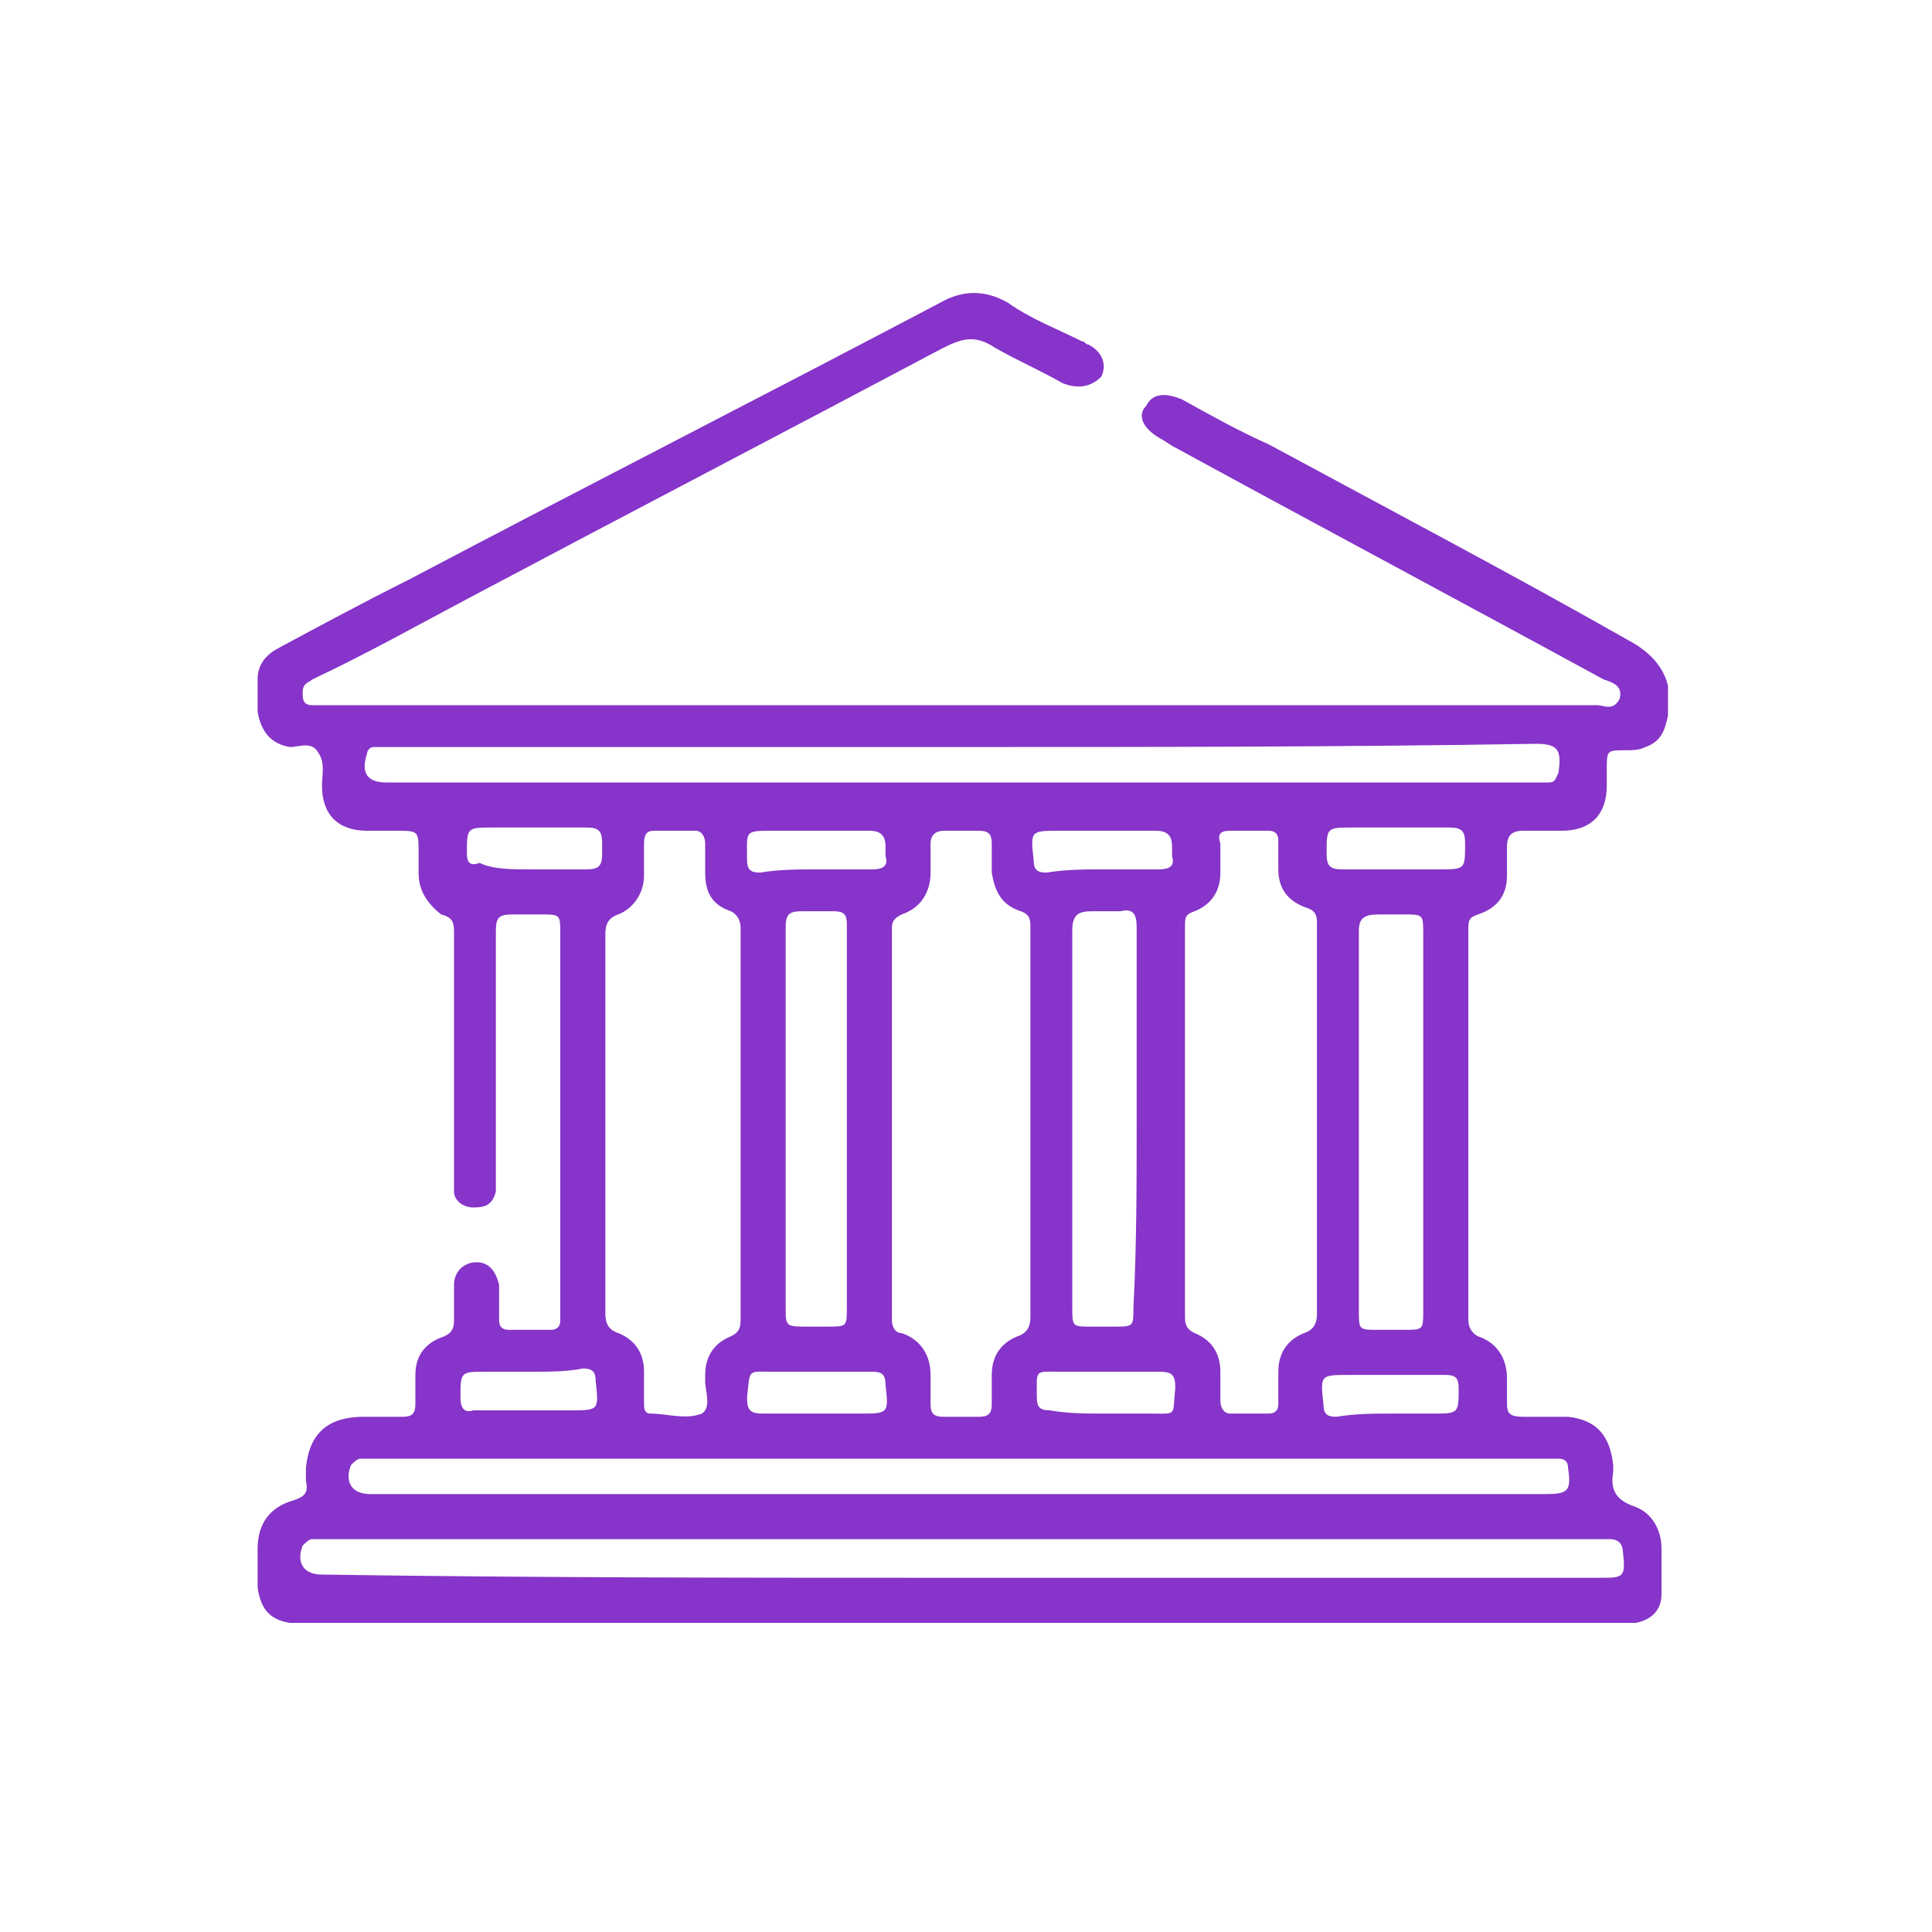 <svg width="80" height="80" viewBox="0 0 80 80" fill="none" xmlns="http://www.w3.org/2000/svg">
<g clip-path="url(#clip0)">
<path d="M39.733 67.2C30.8 67.2 21.733 67.2 12.8 67.2C12.533 67.2 12.267 67.2 12 67.2C11.2 67.066 10.8 66.666 10.667 65.733C10.667 65.2 10.667 64.666 10.667 64.133C10.667 63.066 11.2 62.4 12.133 62.133C12.533 61.999 12.8 61.866 12.667 61.333C12.667 61.2 12.667 60.933 12.667 60.8C12.8 59.333 13.6 58.666 15.067 58.666C15.6 58.666 16.133 58.666 16.667 58.666C17.067 58.666 17.2 58.533 17.2 58.133C17.2 57.733 17.2 57.333 17.2 56.933C17.2 56.133 17.6 55.599 18.4 55.333C18.667 55.2 18.8 55.066 18.8 54.666C18.8 54.133 18.8 53.733 18.8 53.2C18.8 52.666 19.2 52.266 19.733 52.266C20.267 52.266 20.533 52.666 20.667 53.2C20.667 53.733 20.667 54.133 20.667 54.666C20.667 54.933 20.8 55.066 21.067 55.066C21.6 55.066 22.267 55.066 22.8 55.066C23.067 55.066 23.2 54.933 23.2 54.666C23.2 54.533 23.2 54.4 23.2 54.266C23.2 49.066 23.2 43.866 23.2 38.666C23.2 37.866 23.2 37.866 22.4 37.866C22 37.866 21.6 37.866 21.2 37.866C20.667 37.866 20.533 37.999 20.533 38.533C20.533 41.866 20.533 45.333 20.533 48.666C20.533 48.933 20.533 49.066 20.533 49.333C20.4 49.866 20.133 49.999 19.6 49.999C19.2 49.999 18.8 49.733 18.8 49.333C18.8 49.066 18.8 48.933 18.8 48.666C18.8 45.333 18.8 41.999 18.8 38.666C18.8 38.266 18.8 37.999 18.267 37.866C17.6 37.333 17.333 36.8 17.333 36.133C17.333 35.866 17.333 35.599 17.333 35.333C17.333 34.4 17.333 34.4 16.4 34.4C16 34.4 15.6 34.4 15.2 34.4C14 34.4 13.333 33.733 13.333 32.533C13.333 32.133 13.467 31.599 13.2 31.2C12.933 30.666 12.4 30.933 12 30.933C11.2 30.799 10.8 30.266 10.667 29.466C10.667 29.066 10.667 28.533 10.667 28.133C10.667 27.466 11.067 27.066 11.6 26.799C13.333 25.866 15.067 24.933 16.933 24C24.267 20.133 31.6 16.399 38.933 12.533C39.867 11.999 40.8 11.999 41.733 12.533C42.667 13.2 43.733 13.6 44.8 14.133C44.933 14.133 44.933 14.266 45.067 14.266C45.6 14.533 45.867 15.066 45.6 15.6C45.2 15.999 44.667 16.133 44 15.866C43.067 15.333 42.133 14.933 41.2 14.399C40.4 13.866 39.867 13.999 39.067 14.399C32.533 17.866 26.133 21.2 19.6 24.666C17.333 25.866 15.2 27.066 12.933 28.133C12.8 28.266 12.533 28.266 12.533 28.666C12.533 28.933 12.533 29.2 12.933 29.2C13.067 29.2 13.2 29.2 13.333 29.2C30.933 29.2 48.533 29.2 66.133 29.2C66.4 29.2 66.8 29.466 67.067 28.933C67.2 28.399 66.8 28.266 66.4 28.133C60.533 24.933 54.533 21.733 48.667 18.533C48.4 18.399 48.267 18.266 48 18.133C47.333 17.733 47.067 17.2 47.467 16.799C47.733 16.266 48.267 16.266 48.933 16.533C50.133 17.2 51.333 17.866 52.533 18.399C57.467 21.066 62.533 23.733 67.467 26.533C68.933 27.333 69.467 28.533 68.933 30.133C68.8 30.533 68.533 30.799 68.133 30.933C67.867 31.066 67.6 31.066 67.333 31.066C66.533 31.066 66.533 31.066 66.533 31.866C66.533 32.133 66.533 32.266 66.533 32.533C66.533 33.733 65.867 34.4 64.667 34.4C64.133 34.4 63.6 34.4 63.067 34.4C62.667 34.4 62.4 34.533 62.4 35.066C62.4 35.466 62.4 35.866 62.4 36.266C62.4 37.066 62 37.599 61.2 37.866C60.8 37.999 60.8 38.133 60.8 38.533C60.8 43.866 60.8 49.333 60.8 54.666C60.8 54.933 60.933 55.2 61.2 55.333C62 55.599 62.4 56.266 62.4 57.066C62.4 57.466 62.4 57.733 62.4 58.133C62.4 58.533 62.533 58.666 63.067 58.666C63.733 58.666 64.4 58.666 64.933 58.666C66.133 58.8 66.667 59.466 66.8 60.666C66.8 60.8 66.8 60.8 66.8 60.933C66.667 61.733 66.933 62.133 67.733 62.4C68.4 62.666 68.8 63.333 68.8 64.133C68.8 64.799 68.8 65.466 68.8 65.999C68.8 66.666 68.4 67.066 67.733 67.2C67.333 67.333 67.067 67.333 66.667 67.333C57.867 67.2 48.8 67.2 39.733 67.2ZM25.067 46.4C25.067 49.066 25.067 51.733 25.067 54.4C25.067 54.8 25.2 55.066 25.6 55.2C26.267 55.466 26.667 55.999 26.667 56.8C26.667 57.2 26.667 57.733 26.667 58.133C26.667 58.266 26.667 58.533 26.933 58.533C27.6 58.533 28.4 58.8 29.067 58.533C29.467 58.266 29.2 57.599 29.2 57.2C29.2 57.066 29.2 57.066 29.2 56.933C29.2 56.133 29.6 55.599 30.267 55.333C30.533 55.2 30.667 55.066 30.667 54.666C30.667 49.2 30.667 43.866 30.667 38.4C30.667 38.133 30.533 37.866 30.267 37.733C29.467 37.466 29.2 36.933 29.2 36.133C29.2 35.733 29.2 35.333 29.2 34.933C29.2 34.666 29.067 34.4 28.8 34.4C28.267 34.4 27.6 34.4 27.067 34.4C26.8 34.4 26.667 34.533 26.667 34.933C26.667 35.333 26.667 35.866 26.667 36.266C26.667 36.933 26.267 37.599 25.6 37.866C25.2 37.999 25.067 38.266 25.067 38.666C25.067 41.066 25.067 43.733 25.067 46.4ZM54.533 46.4C54.533 43.733 54.533 40.933 54.533 38.266C54.533 37.999 54.533 37.733 54.133 37.599C53.333 37.333 52.933 36.8 52.933 35.999C52.933 35.599 52.933 35.2 52.933 34.8C52.933 34.533 52.8 34.4 52.533 34.4C52 34.4 51.467 34.4 50.933 34.4C50.533 34.4 50.4 34.533 50.533 34.933C50.533 35.333 50.533 35.733 50.533 36.133C50.533 36.933 50.133 37.466 49.467 37.733C49.067 37.866 49.067 37.999 49.067 38.4C49.067 43.733 49.067 49.2 49.067 54.533C49.067 54.933 49.2 55.066 49.467 55.2C50.133 55.466 50.533 55.999 50.533 56.8C50.533 57.2 50.533 57.599 50.533 57.999C50.533 58.266 50.667 58.533 50.933 58.533C51.467 58.533 52 58.533 52.533 58.533C52.8 58.533 52.933 58.4 52.933 58.133C52.933 57.733 52.933 57.2 52.933 56.8C52.933 55.999 53.333 55.466 54 55.2C54.4 55.066 54.533 54.8 54.533 54.4C54.533 51.733 54.533 49.066 54.533 46.4ZM42.667 46.4C42.667 43.733 42.667 41.066 42.667 38.4C42.667 38.133 42.667 37.866 42.267 37.733C41.467 37.466 41.2 36.933 41.067 36.133C41.067 35.733 41.067 35.333 41.067 34.933C41.067 34.533 40.933 34.4 40.533 34.4C40 34.4 39.6 34.4 39.067 34.4C38.8 34.4 38.533 34.533 38.533 34.933C38.533 35.333 38.533 35.733 38.533 36.133C38.533 36.933 38.133 37.599 37.333 37.866C37.067 37.999 36.933 38.133 36.933 38.4C36.933 43.866 36.933 49.2 36.933 54.666C36.933 54.933 37.067 55.2 37.333 55.2C38.133 55.466 38.533 56.133 38.533 56.933C38.533 57.333 38.533 57.733 38.533 58.133C38.533 58.533 38.667 58.666 39.067 58.666C39.6 58.666 40 58.666 40.533 58.666C40.933 58.666 41.067 58.533 41.067 58.133C41.067 57.733 41.067 57.333 41.067 56.933C41.067 56.133 41.467 55.599 42.133 55.333C42.533 55.2 42.667 54.933 42.667 54.533C42.667 51.733 42.667 49.066 42.667 46.4ZM39.867 65.333C48.667 65.333 57.467 65.333 66.267 65.333C67.2 65.333 67.333 65.333 67.2 64.266C67.2 63.999 67.067 63.733 66.667 63.733C66.533 63.733 66.267 63.733 66.133 63.733C48.667 63.733 31.067 63.733 13.6 63.733C13.333 63.733 13.2 63.733 12.933 63.733C12.8 63.733 12.667 63.866 12.533 63.999C12.267 64.666 12.533 65.2 13.333 65.2C22.133 65.333 30.933 65.333 39.867 65.333ZM39.733 61.866C47.867 61.866 56 61.866 64 61.866C64.933 61.866 65.067 61.733 64.933 60.8C64.933 60.533 64.8 60.4 64.533 60.4C64.267 60.4 64.133 60.4 63.867 60.4C47.733 60.4 31.733 60.4 15.6 60.4C15.333 60.4 15.2 60.4 14.933 60.4C14.8 60.4 14.667 60.533 14.533 60.666C14.267 61.333 14.533 61.866 15.333 61.866C23.6 61.866 31.6 61.866 39.733 61.866ZM39.867 30.933C31.867 30.933 24 30.933 16 30.933C15.867 30.933 15.6 30.933 15.467 30.933C15.333 30.933 15.2 31.066 15.2 31.2C14.933 32 15.2 32.4 16 32.4C31.867 32.4 47.733 32.4 63.6 32.4C63.733 32.4 64 32.4 64.133 32.4C64.4 32.4 64.4 32.266 64.533 32C64.667 31.066 64.533 30.799 63.6 30.799C55.6 30.933 47.733 30.933 39.867 30.933ZM58.933 46.4C58.933 43.866 58.933 41.2 58.933 38.666C58.933 37.866 58.933 37.866 58.133 37.866C57.733 37.866 57.467 37.866 57.067 37.866C56.533 37.866 56.267 37.999 56.267 38.533C56.267 41.333 56.267 43.999 56.267 46.8C56.267 49.333 56.267 51.733 56.267 54.266C56.267 55.066 56.267 55.066 57.067 55.066C57.467 55.066 57.733 55.066 58.133 55.066C58.933 55.066 58.933 55.066 58.933 54.266C58.933 51.599 58.933 49.066 58.933 46.4ZM32.533 46.4C32.533 48.933 32.533 51.599 32.533 54.133C32.533 54.933 32.533 54.933 33.467 54.933C33.733 54.933 34 54.933 34.267 54.933C35.067 54.933 35.067 54.933 35.067 54.133C35.067 48.933 35.067 43.733 35.067 38.533C35.067 38.4 35.067 38.4 35.067 38.266C35.067 37.866 34.933 37.733 34.533 37.733C34.133 37.733 33.6 37.733 33.2 37.733C32.667 37.733 32.533 37.866 32.533 38.4C32.533 41.2 32.533 43.733 32.533 46.4ZM47.067 46.4C47.067 43.733 47.067 41.066 47.067 38.4C47.067 37.866 46.933 37.599 46.4 37.733C46 37.733 45.6 37.733 45.2 37.733C44.667 37.733 44.4 37.866 44.4 38.533C44.4 41.066 44.4 43.599 44.4 46.133C44.4 48.8 44.4 51.466 44.4 54.133C44.4 54.933 44.4 54.933 45.2 54.933C45.467 54.933 45.867 54.933 46.133 54.933C46.933 54.933 46.933 54.933 46.933 54.133C47.067 51.599 47.067 49.066 47.067 46.4ZM33.867 35.999C34.667 35.999 35.467 35.999 36.133 35.999C36.533 35.999 36.8 35.866 36.667 35.466C36.667 35.333 36.667 35.2 36.667 35.066C36.667 34.666 36.533 34.4 36 34.4C34.667 34.4 33.333 34.4 32 34.4C30.8 34.4 30.933 34.4 30.933 35.599C30.933 35.999 31.067 36.133 31.467 36.133C32.267 35.999 33.067 35.999 33.867 35.999ZM45.733 35.999C46.533 35.999 47.333 35.999 48 35.999C48.4 35.999 48.667 35.866 48.533 35.466C48.533 35.333 48.533 35.2 48.533 35.066C48.533 34.666 48.4 34.4 47.867 34.4C46.533 34.4 45.2 34.4 43.867 34.4C42.667 34.4 42.667 34.4 42.8 35.599C42.8 35.999 42.933 36.133 43.333 36.133C44.133 35.999 44.933 35.999 45.733 35.999ZM33.867 56.8C33.2 56.8 32.667 56.8 32 56.8C30.933 56.8 31.067 56.666 30.933 57.866C30.933 58.4 31.067 58.533 31.6 58.533C32.933 58.533 34.267 58.533 35.6 58.533C36.8 58.533 36.8 58.533 36.667 57.333C36.667 56.933 36.533 56.8 36.133 56.8C35.467 56.8 34.667 56.8 33.867 56.8ZM45.733 58.533C46.4 58.533 46.933 58.533 47.6 58.533C48.8 58.533 48.533 58.666 48.667 57.466C48.667 56.933 48.533 56.8 48 56.8C46.667 56.8 45.333 56.8 44 56.8C42.8 56.8 42.933 56.666 42.933 57.866C42.933 58.266 43.067 58.4 43.467 58.4C44.267 58.533 44.933 58.533 45.733 58.533ZM22 35.999C22.8 35.999 23.467 35.999 24.267 35.999C24.8 35.999 24.933 35.866 24.933 35.333C24.933 35.2 24.933 35.066 24.933 34.933C24.933 34.4 24.8 34.266 24.267 34.266C22.933 34.266 21.6 34.266 20.4 34.266C19.333 34.266 19.333 34.266 19.333 35.333C19.333 35.733 19.467 35.866 19.867 35.733C20.4 35.999 21.2 35.999 22 35.999ZM57.733 35.999C58.4 35.999 58.933 35.999 59.6 35.999C60.667 35.999 60.667 35.999 60.667 34.933C60.667 34.4 60.533 34.266 60 34.266C58.667 34.266 57.333 34.266 56 34.266C54.933 34.266 54.933 34.266 54.933 35.333C54.933 35.866 55.067 35.999 55.6 35.999C56.133 35.999 56.933 35.999 57.733 35.999ZM22 56.8C21.333 56.8 20.8 56.8 20.133 56.8C19.067 56.8 19.067 56.8 19.067 57.866C19.067 58.266 19.2 58.533 19.6 58.4C20.933 58.4 22.267 58.4 23.6 58.4C24.8 58.4 24.8 58.4 24.667 57.2C24.667 56.8 24.533 56.666 24.133 56.666C23.467 56.8 22.8 56.8 22 56.8ZM57.6 58.533C58.133 58.533 58.8 58.533 59.333 58.533C60.4 58.533 60.4 58.533 60.4 57.466C60.4 57.066 60.267 56.933 59.867 56.933C58.533 56.933 57.2 56.933 55.867 56.933C54.667 56.933 54.667 56.933 54.8 58.133C54.8 58.533 54.933 58.666 55.333 58.666C56.133 58.533 56.933 58.533 57.6 58.533Z" fill="#8634C9"/>
</g>
<defs>
<clipPath id="clip0">
<rect width="58.4" height="55.2" fill="white" transform="translate(10.667 12)"/>
</clipPath>
</defs>
</svg>
